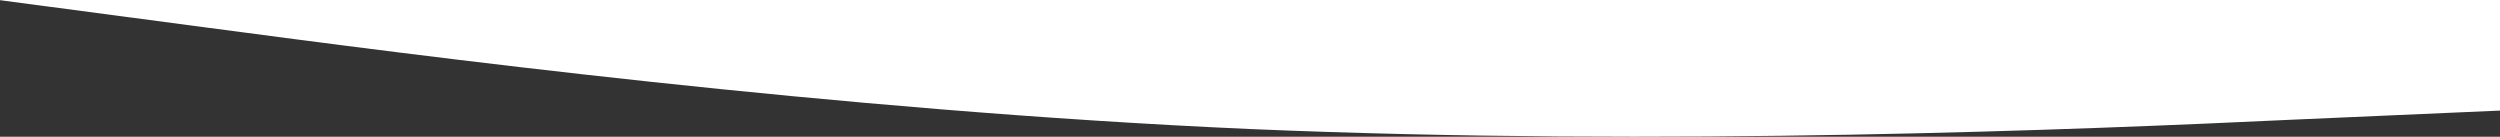 <svg xmlns="http://www.w3.org/2000/svg" width="1920" height="105.005" viewBox="0 0 1920 105.005">
  <rect x="0" y="0" width="1920" height="105.005" fill="#333333" stroke="none"/>
  <path id="Pfad_5725" data-name="Pfad 5725" d="M.5-384.246l160,21.2c160,21.2,480,63.586,800,77.761,320,13.645,640,.4,800-7.153l160-7.021v-84.923H.5Z" transform="translate(-0.5 384.382)" fill="#fff"/>
</svg>

